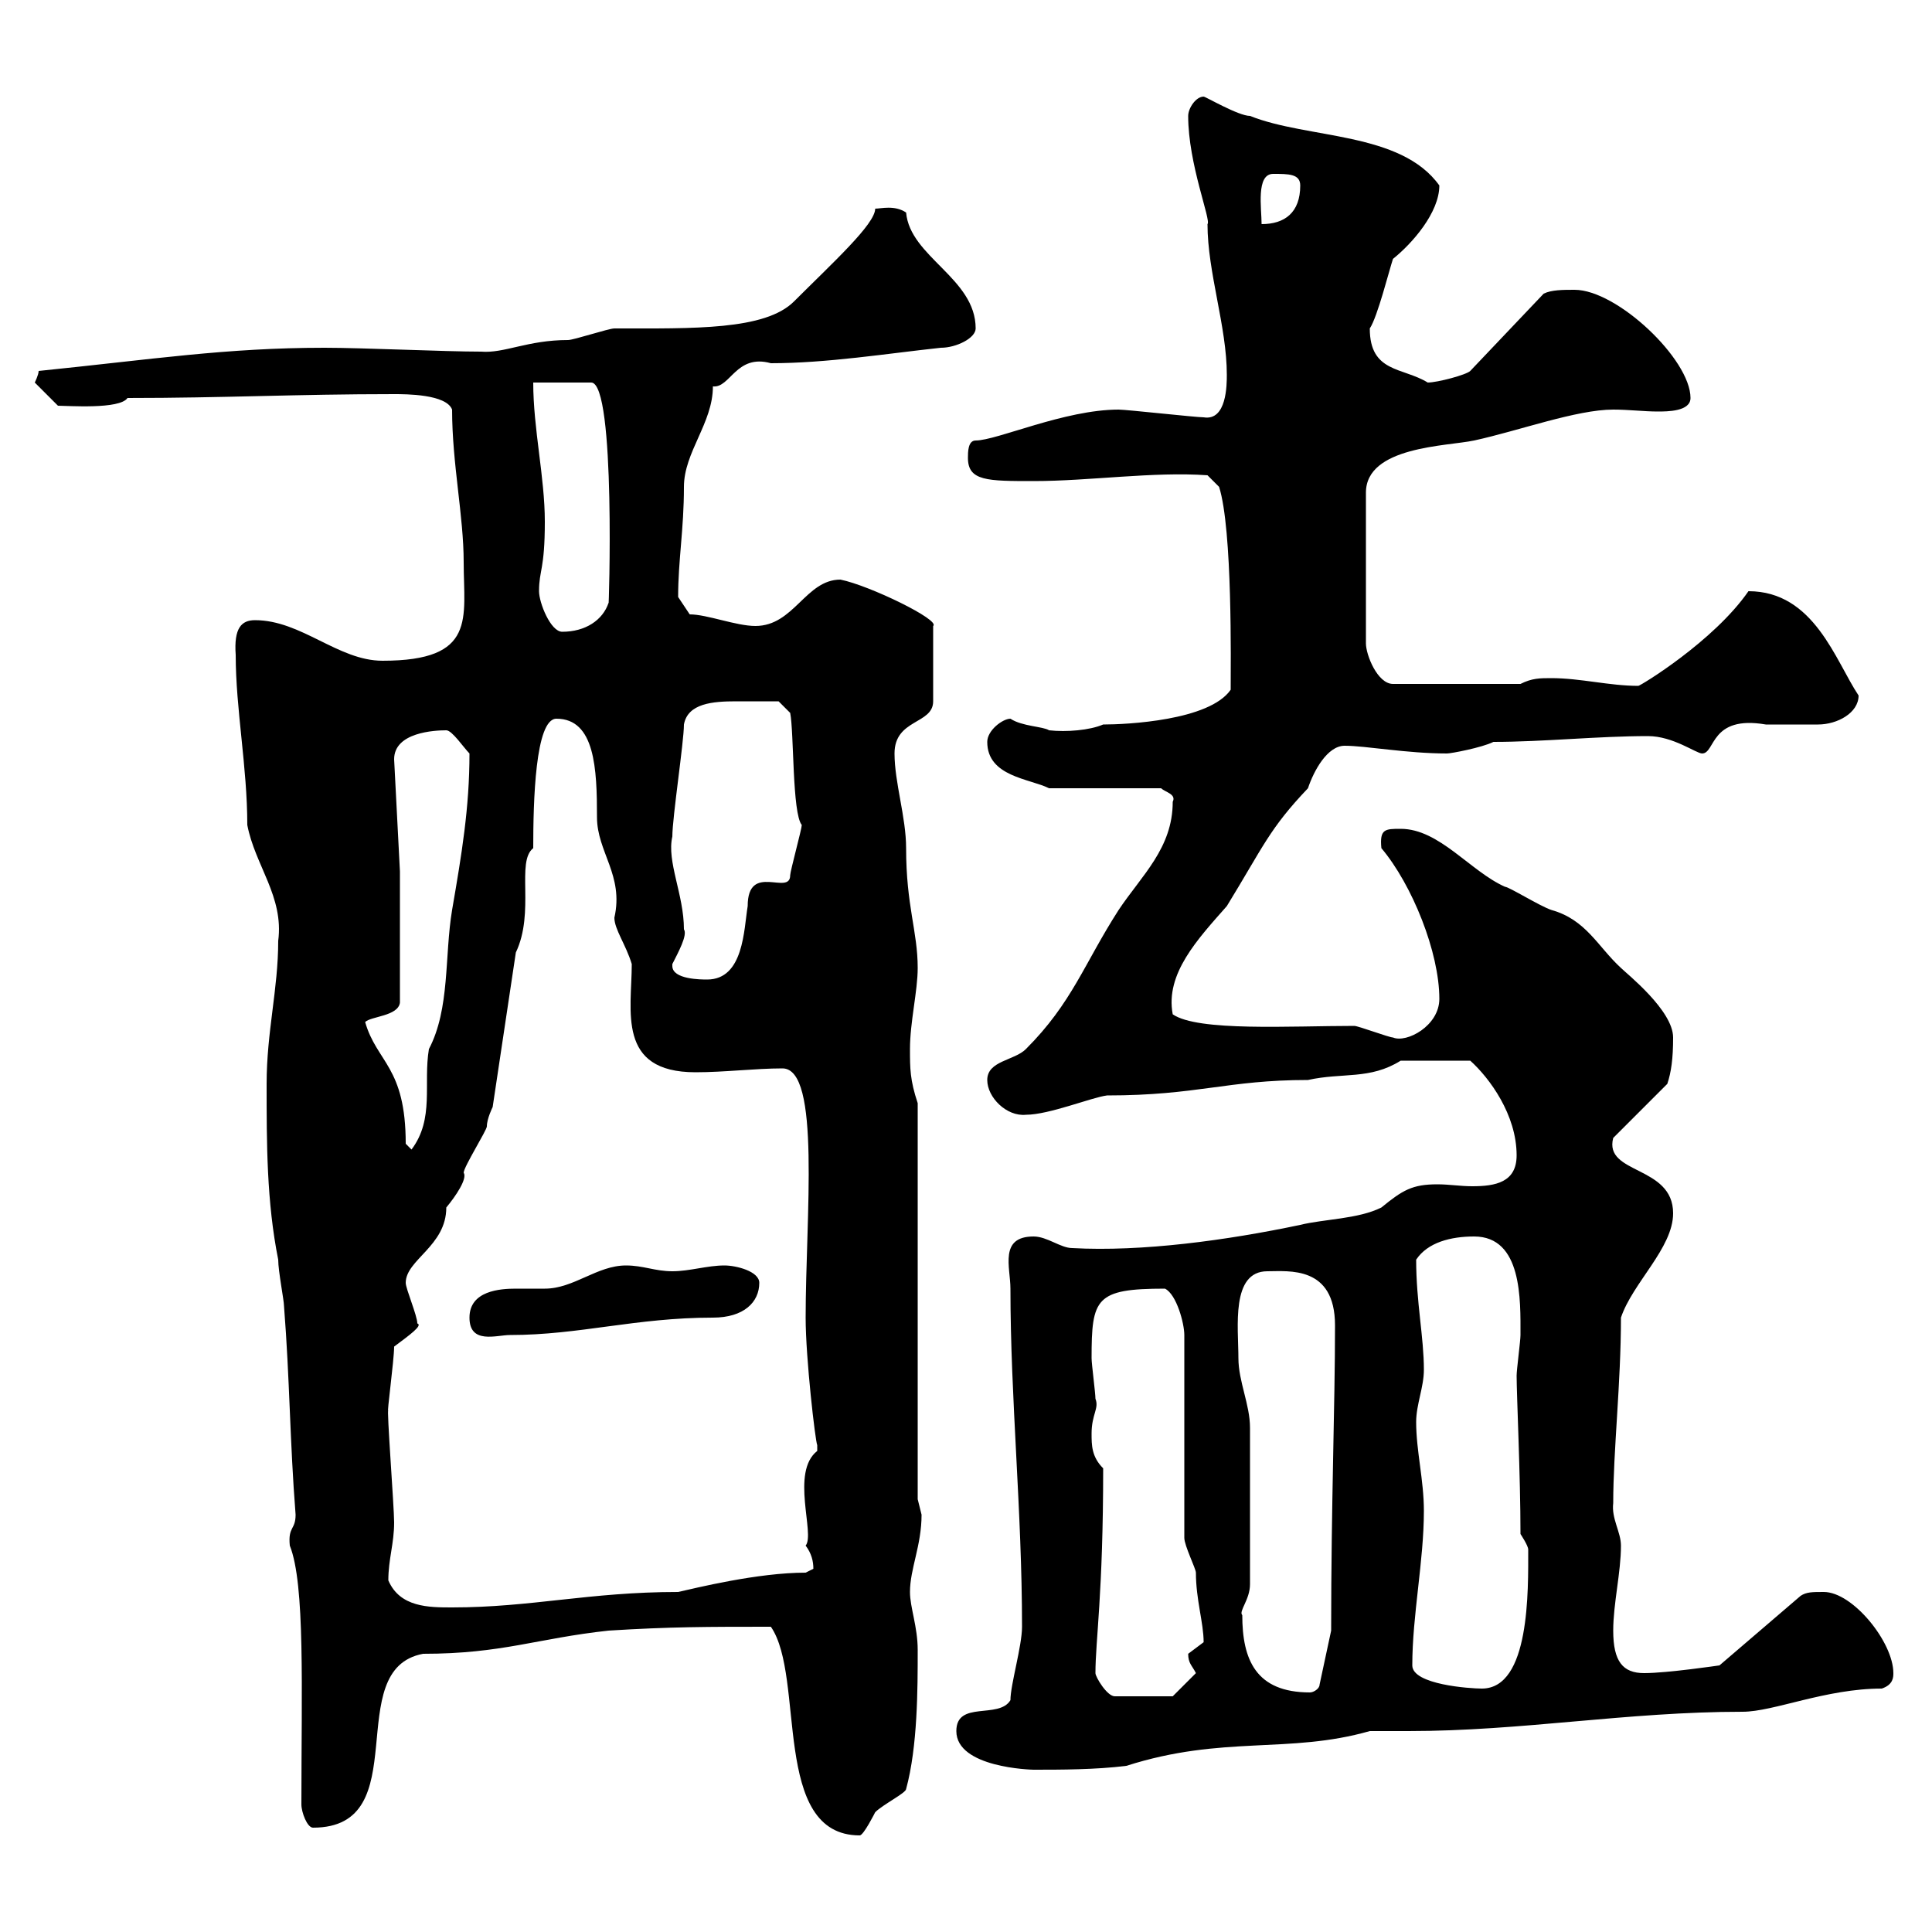 <svg xmlns="http://www.w3.org/2000/svg" xmlns:xlink="http://www.w3.org/1999/xlink" width="300" height="300"><path d="M119.70 252.60C125.10 260.40 119.70 285 133.50 285C134.10 285 135.90 281.40 135.90 281.40C137.10 280.20 140.70 278.40 140.70 277.80C142.50 271.20 142.50 262.20 142.50 256.20C142.50 252.60 141.30 249.60 141.30 247.20C141.30 243.60 143.10 240 143.10 235.20C143.10 235.20 142.50 232.80 142.50 232.80L142.50 171.30C141.30 167.70 141.30 165.90 141.30 162.90C141.30 158.70 142.50 153.90 142.50 150.30C142.50 144.60 140.70 140.70 140.70 131.70C140.70 126.90 138.90 121.50 138.90 117C138.90 111.60 144.90 112.50 144.90 108.90L144.90 97.20C146.10 96.30 135 90.90 130.50 90C125.10 90 123.30 97.20 117.30 97.20C114.30 97.20 109.80 95.40 107.10 95.40L105.30 92.70C105.30 87 106.20 82.20 106.20 75.60C106.20 70.20 110.70 65.70 110.70 60C113.40 60.30 114.30 54.90 119.70 56.40C128.40 56.40 137.70 54.90 146.10 54C148.50 54 151.50 52.50 151.50 51C151.50 43.20 141.30 39.90 140.70 33C138.90 31.80 136.80 32.40 135.90 32.40C135.90 34.80 129.30 40.80 123.30 46.80C118.80 51.30 107.70 51 95.40 51C94.50 51 89.10 52.80 88.20 52.80C81.90 52.80 78.30 54.90 74.70 54.60C69 54.60 56.40 54 50.40 54C35.10 54 23.70 55.80 6 57.60C6 58.20 5.40 59.40 5.40 59.40L9 63C10.50 63 18.60 63.60 19.80 61.80C34.80 61.80 45.90 61.20 61.20 61.20C63 61.20 69.30 61.20 70.20 63.60C70.20 72 72 80.10 72 87.30C72 96 74.10 102.60 59.40 102.60C52.50 102.60 46.80 96.30 39.60 96.30C37.50 96.30 36.30 97.50 36.60 101.70C36.60 110.10 38.40 119.10 38.40 128.10C39.60 134.40 44.10 139.20 43.20 146.10C43.20 153.60 41.40 160.20 41.40 168.30C41.40 177.60 41.40 186.60 43.20 195.60C43.20 197.40 44.10 201.90 44.10 202.80C45 214.20 45 223.80 45.90 235.20C45.90 237.60 44.70 237 45 240C47.40 246 46.80 262.20 46.80 280.20C46.80 281.40 47.70 283.80 48.60 283.80C64.80 283.80 52.80 259.20 65.70 256.80C78 256.80 83.40 254.40 94.50 253.20C104.10 252.60 109.80 252.60 119.70 252.60ZM148.50 268.80C148.50 274.50 160.20 274.80 160.50 274.80C164.70 274.80 170.10 274.80 174.90 274.20C189.90 269.40 200.10 272.40 212.70 268.80C214.80 268.80 216.90 268.80 218.70 268.80C236.40 268.80 252.60 265.80 270.60 265.80C275.40 265.80 283.50 262.20 292.20 262.20C294 261.60 294 260.40 294 259.80C294 255 287.70 247.20 283.20 247.20C281.40 247.20 280.50 247.20 279.60 247.80L267 258.60C267 258.60 258.90 259.80 255.30 259.80C252 259.80 250.50 258 250.50 253.20C250.50 249 251.70 244.20 251.70 240C251.70 237.90 250.20 235.80 250.50 233.40C250.50 225.30 251.70 214.80 251.70 204.60C253.50 199.20 259.80 193.80 259.80 188.40C259.80 180.90 249 182.40 250.50 176.70L258.90 168.30C259.50 166.50 259.80 164.40 259.80 161.10C259.80 156.90 252.60 151.20 251.70 150.30C248.10 147 246.30 142.80 240.90 141.30C239.10 140.70 234.30 137.70 233.70 137.70C228.30 135.30 223.50 128.70 217.50 128.70C215.10 128.70 214.20 128.70 214.50 131.70C219.30 137.40 223.50 147.90 223.50 155.10C223.50 159.30 218.40 162 216.30 161.10C215.70 161.10 210.90 159.30 210.30 159.30C200.40 159.30 186 160.20 182.10 157.50C180.90 151.20 186 145.80 190.50 140.70C196.20 131.40 197.10 128.70 203.10 122.40C204 119.70 206.10 115.80 208.80 115.80C212.10 115.80 218.40 117 224.70 117C225.30 117 230.10 116.10 231.90 115.20C239.70 115.20 248.10 114.30 255.90 114.30C259.80 114.30 263.40 117 264.30 117C266.40 117 265.50 111 274.20 112.50C275.10 112.50 281.40 112.50 282.30 112.50C285.30 112.50 288.60 110.70 288.60 108C285 102.60 281.70 91.80 271.50 91.80C266.10 99.60 254.70 106.50 254.40 106.50C249.90 106.50 245.40 105.30 240.90 105.30C239.10 105.30 237.90 105.30 236.10 106.20L216.30 106.20C213.90 106.20 212.10 101.70 212.10 99.90L212.10 76.50C212.10 69.30 224.70 69.30 228.90 68.40C235.80 66.90 244.80 63.60 250.50 63.60C252.90 63.60 255.30 63.90 257.40 63.90C258.90 63.90 262.50 63.90 262.50 61.80C262.50 55.80 251.10 45 244.50 45C242.70 45 240.90 45 239.70 45.60L228.30 57.60C227.70 58.20 223.20 59.40 221.70 59.40C217.80 57 212.70 57.90 212.70 51C213.90 49.20 215.70 42 216.30 40.20C219.30 37.80 223.50 33 223.50 28.80C217.50 20.40 203.10 21.60 194.10 18C192.30 18 187.20 15 186.90 15C185.70 15 184.50 16.80 184.50 18C184.50 25.50 188.10 34.20 187.50 34.80C187.50 42.30 190.50 50.70 190.50 58.20C190.50 59.70 190.50 65.40 186.90 64.80C185.70 64.80 174.90 63.60 173.70 63.60C165.30 63.60 154.80 68.40 151.50 68.40C150.30 68.40 150.30 70.20 150.30 71.10C150.30 74.70 153.30 74.70 160.50 74.70C169.20 74.70 179.10 73.20 187.50 73.80L189.30 75.60C191.40 82.20 191.10 103.20 191.10 107.10C187.80 111.90 174.90 112.50 171.30 112.50C169.20 113.40 165.60 113.70 162.90 113.40C162 112.80 158.70 112.80 156.90 111.60C155.70 111.60 153.30 113.40 153.30 115.20C153.30 120.60 159.90 120.90 162.90 122.40L180.30 122.40C180.90 123 182.70 123.30 182.10 124.50C182.10 131.70 177.30 135.90 173.70 141.30C168.30 149.70 166.50 155.70 159.30 162.90C157.50 164.70 153.30 164.70 153.30 167.70C153.30 170.40 156.30 173.40 159.30 173.10C162.90 173.10 169.50 170.40 171.90 170.10C186 170.10 190.50 167.70 203.10 167.70C208.50 166.50 212.70 167.70 217.50 164.70L228.30 164.70C231.30 167.40 235.50 173.10 235.50 179.40C235.50 183.60 232.20 184.20 228.60 184.20C226.80 184.20 225 183.90 223.20 183.90C219.30 183.90 217.80 184.80 214.50 187.50C210.90 189.30 205.50 189.30 201.90 190.20C190.50 192.60 177.30 194.40 166.50 193.80C164.70 193.80 162.60 192 160.50 192C155.10 192 156.90 196.80 156.90 200.10C156.90 217.20 158.70 234.60 158.70 252.60C158.70 255.60 156.90 261.60 156.90 264C155.10 267 148.50 264 148.50 268.80ZM170.10 259.80C170.10 254.70 171.30 247.50 171.30 228C169.50 226.20 169.50 224.40 169.50 222.60C169.50 219.60 170.70 218.70 170.10 217.20C170.10 216.30 169.50 211.80 169.50 210.90C169.50 201.60 170.10 200.10 180.90 200.10C182.70 201 183.90 205.50 183.90 207.30L183.90 238.80C183.90 240 185.70 243.60 185.70 244.20C185.70 248.40 186.90 252 186.90 255C186.90 255 184.50 256.80 184.50 256.80C184.50 258.30 185.10 258.60 185.70 259.80L182.10 263.40L173.10 263.40C171.90 263.40 170.10 260.40 170.10 259.80ZM192.90 250.80C192.30 250.20 194.10 248.40 194.10 246C194.10 238.80 194.10 226.20 194.10 221.70C194.10 218.10 192.30 214.50 192.30 210.90C192.30 206.10 191.10 197.40 196.80 197.40C200.10 197.40 207.30 196.50 207.30 205.80C207.30 218.40 206.70 233.40 206.70 253.20L204.90 261.60C204.90 262.20 204 262.80 203.40 262.80C195 262.80 192.90 257.70 192.90 250.80ZM219.30 258.60C219.30 250.80 221.10 242.40 221.10 234.60C221.10 229.80 219.90 225.30 219.90 220.80C219.90 218.10 221.10 215.40 221.10 212.70C221.10 207.60 219.90 202.20 219.90 195.60C221.70 192.90 225.30 192 228.90 192C236.40 192 236.10 201.90 236.10 207.30C236.10 208.20 235.50 212.70 235.50 213.60C235.50 216.60 236.10 229.20 236.10 238.20C236.10 238.20 237.30 240 237.30 240.60C237.30 246.90 237.60 262.20 230.10 262.20C228.30 262.20 219.30 261.60 219.30 258.60ZM60.30 245.40C60.30 242.10 61.20 239.70 61.20 236.40C61.20 234 60 218.40 60.30 219C60 219.90 61.20 211.20 61.20 209.10C63.60 207.30 65.70 205.80 64.80 205.50C64.80 204.30 63 200.10 63 199.20C63 195.60 69.30 193.50 69.30 187.50C70.80 185.70 72.60 183 72 182.10C72 181.20 75.60 175.50 75.60 174.90C75.60 173.70 76.50 171.90 76.50 171.90L80.10 147.90C83.10 141.60 80.10 133.80 82.80 131.70C82.80 124.50 83.10 111.60 86.40 111.60C92.40 111.60 92.70 119.40 92.70 126.90C92.70 132.30 96.90 135.90 95.40 142.50C95.40 144.30 97.20 146.70 98.10 149.70C98.10 156.90 95.70 166.50 108 166.50C112.50 166.50 117.30 165.90 121.50 165.90C127.50 165.90 125.10 189 125.10 204.60C125.10 210.90 126.60 223.80 126.90 224.40C126.90 224.40 126.90 224.40 126.90 225.30C122.70 228.60 126.60 238.20 125.10 240C126 241.20 126.30 242.40 126.30 243.60C126.30 243.60 125.10 244.20 125.10 244.20C117.60 244.20 108 246.60 105.30 247.20C91.50 247.20 82.50 249.60 70.20 249.60C66.60 249.60 62.10 249.60 60.30 245.40ZM72.90 204.60C72.90 208.80 77.10 207.30 79.20 207.30C90 207.30 98.70 204.60 110.70 204.60C115.50 204.60 117.90 202.20 117.90 199.20C117.90 197.40 114.30 196.50 112.50 196.50C109.80 196.50 107.10 197.40 104.40 197.40C101.70 197.40 99.90 196.50 97.20 196.50C92.70 196.50 89.10 200.10 84.60 200.10C82.80 200.10 81.60 200.10 80.10 200.10C77.70 200.10 72.90 200.40 72.90 204.60ZM63 177.60C63 165.60 58.50 165 56.70 158.70C57.60 157.80 61.80 157.80 62.10 155.70L62.10 135.30L61.20 117.90C61.20 113.70 67.50 113.40 69.30 113.40C70.20 113.40 72 116.10 72.90 117C72.90 125.40 71.70 132.60 70.20 141.30C69 148.50 69.90 156.60 66.60 162.90C65.70 168.30 67.50 173.70 63.90 178.50ZM104.40 149.70C105.30 147.90 106.80 145.20 106.20 144.30C106.20 138.90 103.50 133.80 104.40 129.90C104.40 126.90 106.20 115.20 106.20 112.50C106.80 109.20 110.70 108.90 114.30 108.90C117.90 108.90 120.30 108.90 120.90 108.90L122.70 110.70C123.30 113.70 123 126.30 124.50 128.10C124.50 128.70 122.70 135.30 122.70 135.90C122.70 139.20 116.10 133.80 116.10 140.70C115.50 144.30 115.50 152.10 109.80 152.10C108.90 152.10 104.40 152.10 104.40 150C104.40 150 104.40 150 104.40 149.70ZM83.70 91.80C83.70 88.50 84.60 88.50 84.60 81C84.60 74.10 82.80 66.60 82.80 59.40L91.80 59.40C95.70 59.40 94.50 95.70 94.50 93.60C93.60 96.30 90.90 98.10 87.30 98.10C85.50 98.10 83.70 93.60 83.70 91.80ZM197.70 27C200.10 27 201.90 27 201.90 28.80C201.90 33 199.50 34.80 195.90 34.80C195.90 32.40 195 27 197.70 27Z"/></svg>